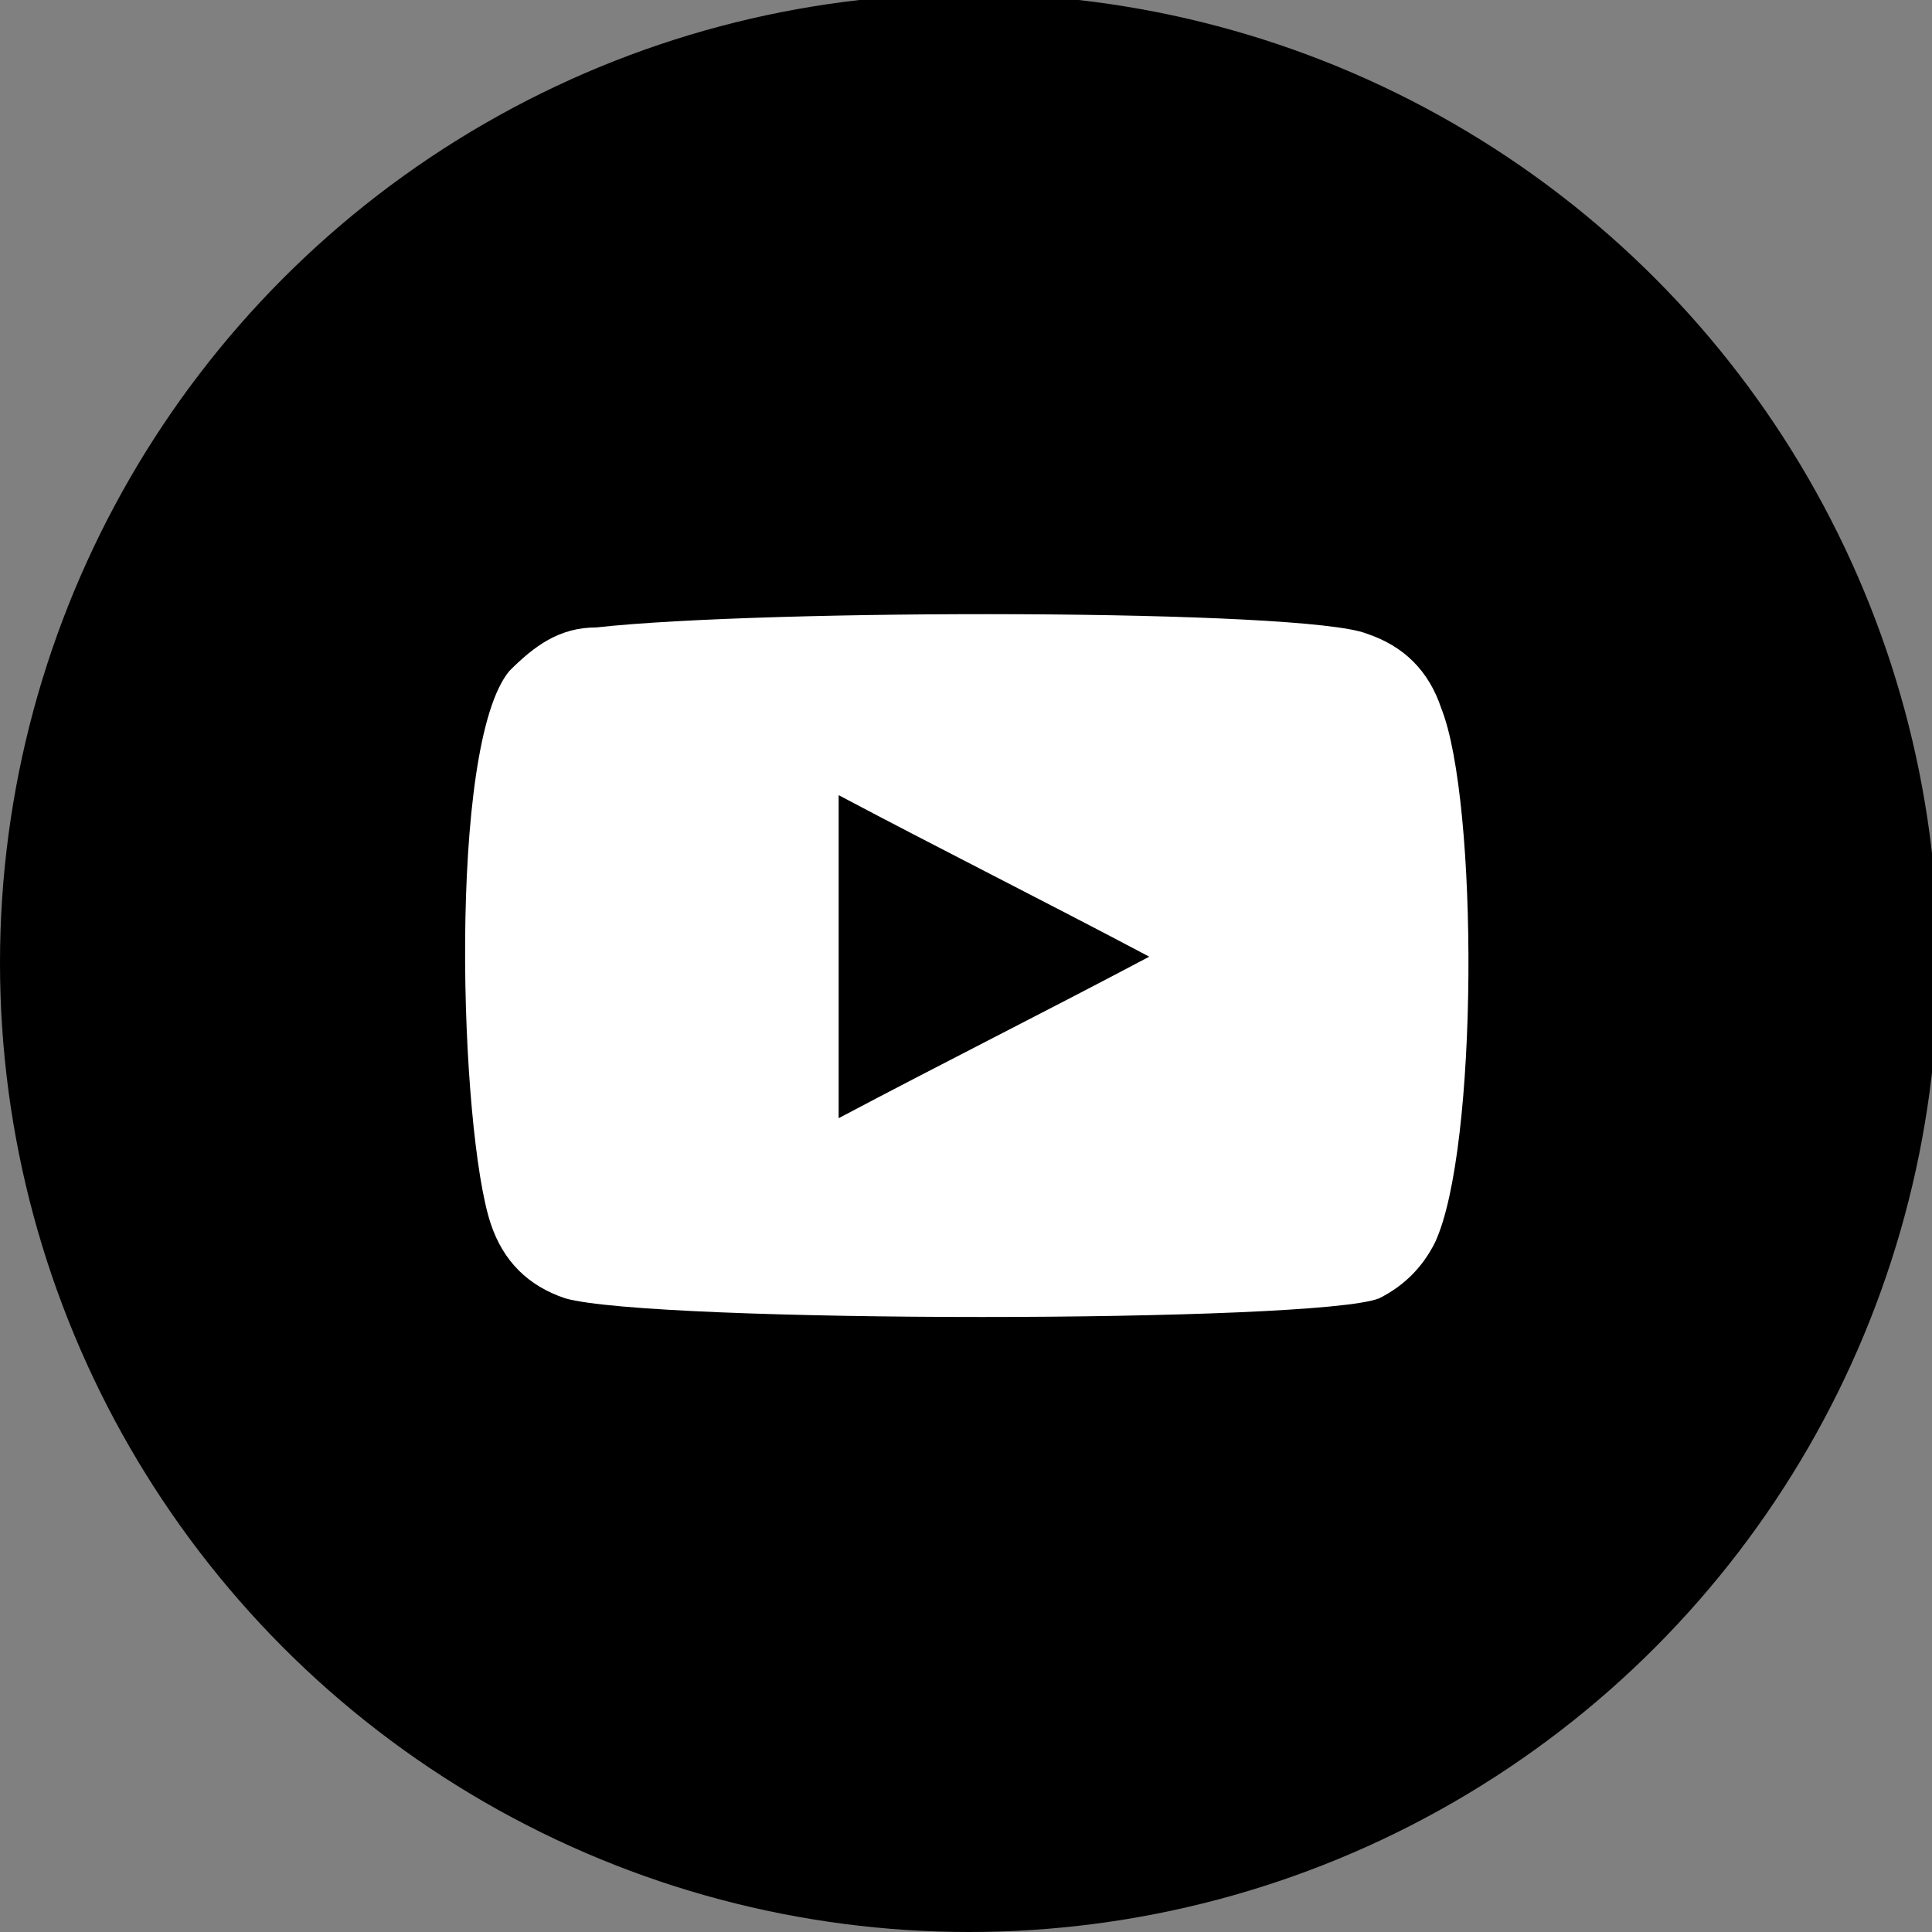 <?xml version="1.0" encoding="utf-8"?>
<!-- Generator: Adobe Illustrator 22.0.1, SVG Export Plug-In . SVG Version: 6.00 Build 0)  -->
<svg version="1.1" id="Livello_1" xmlns="http://www.w3.org/2000/svg" xmlns:xlink="http://www.w3.org/1999/xlink" x="0px" y="0px"
	 viewBox="0 0 31.1 31.1" style="enable-background:new 0 0 31.1 31.1;" xml:space="preserve">
<rect x="0" y="0" width="31.1" height="31.1" fill="#808080" stroke="none"/>
<style type="text/css">
	.st0{fill:#FFFFFF;}
</style>
<g>
	<circle cx="15.6" cy="15.5" r="15.6"/>
	<path class="st0" d="M9.1,20.9c-0.6-0.2-1-0.6-1.2-1.2c-0.5-1.5-0.7-7.7,0.3-8.9c0.4-0.4,0.8-0.7,1.4-0.7C12.3,9.8,21,9.8,22,10.2
		c0.6,0.2,1,0.6,1.2,1.2c0.6,1.5,0.6,7.1-0.1,8.6c-0.2,0.4-0.5,0.7-0.9,0.9C21.2,21.3,10.5,21.3,9.1,20.9z M13.5,18
		c1.7-0.9,3.3-1.7,5-2.6c-1.7-0.9-3.3-1.7-5-2.6C13.5,14.5,13.5,16.2,13.5,18z"/>
</g>
</svg>
